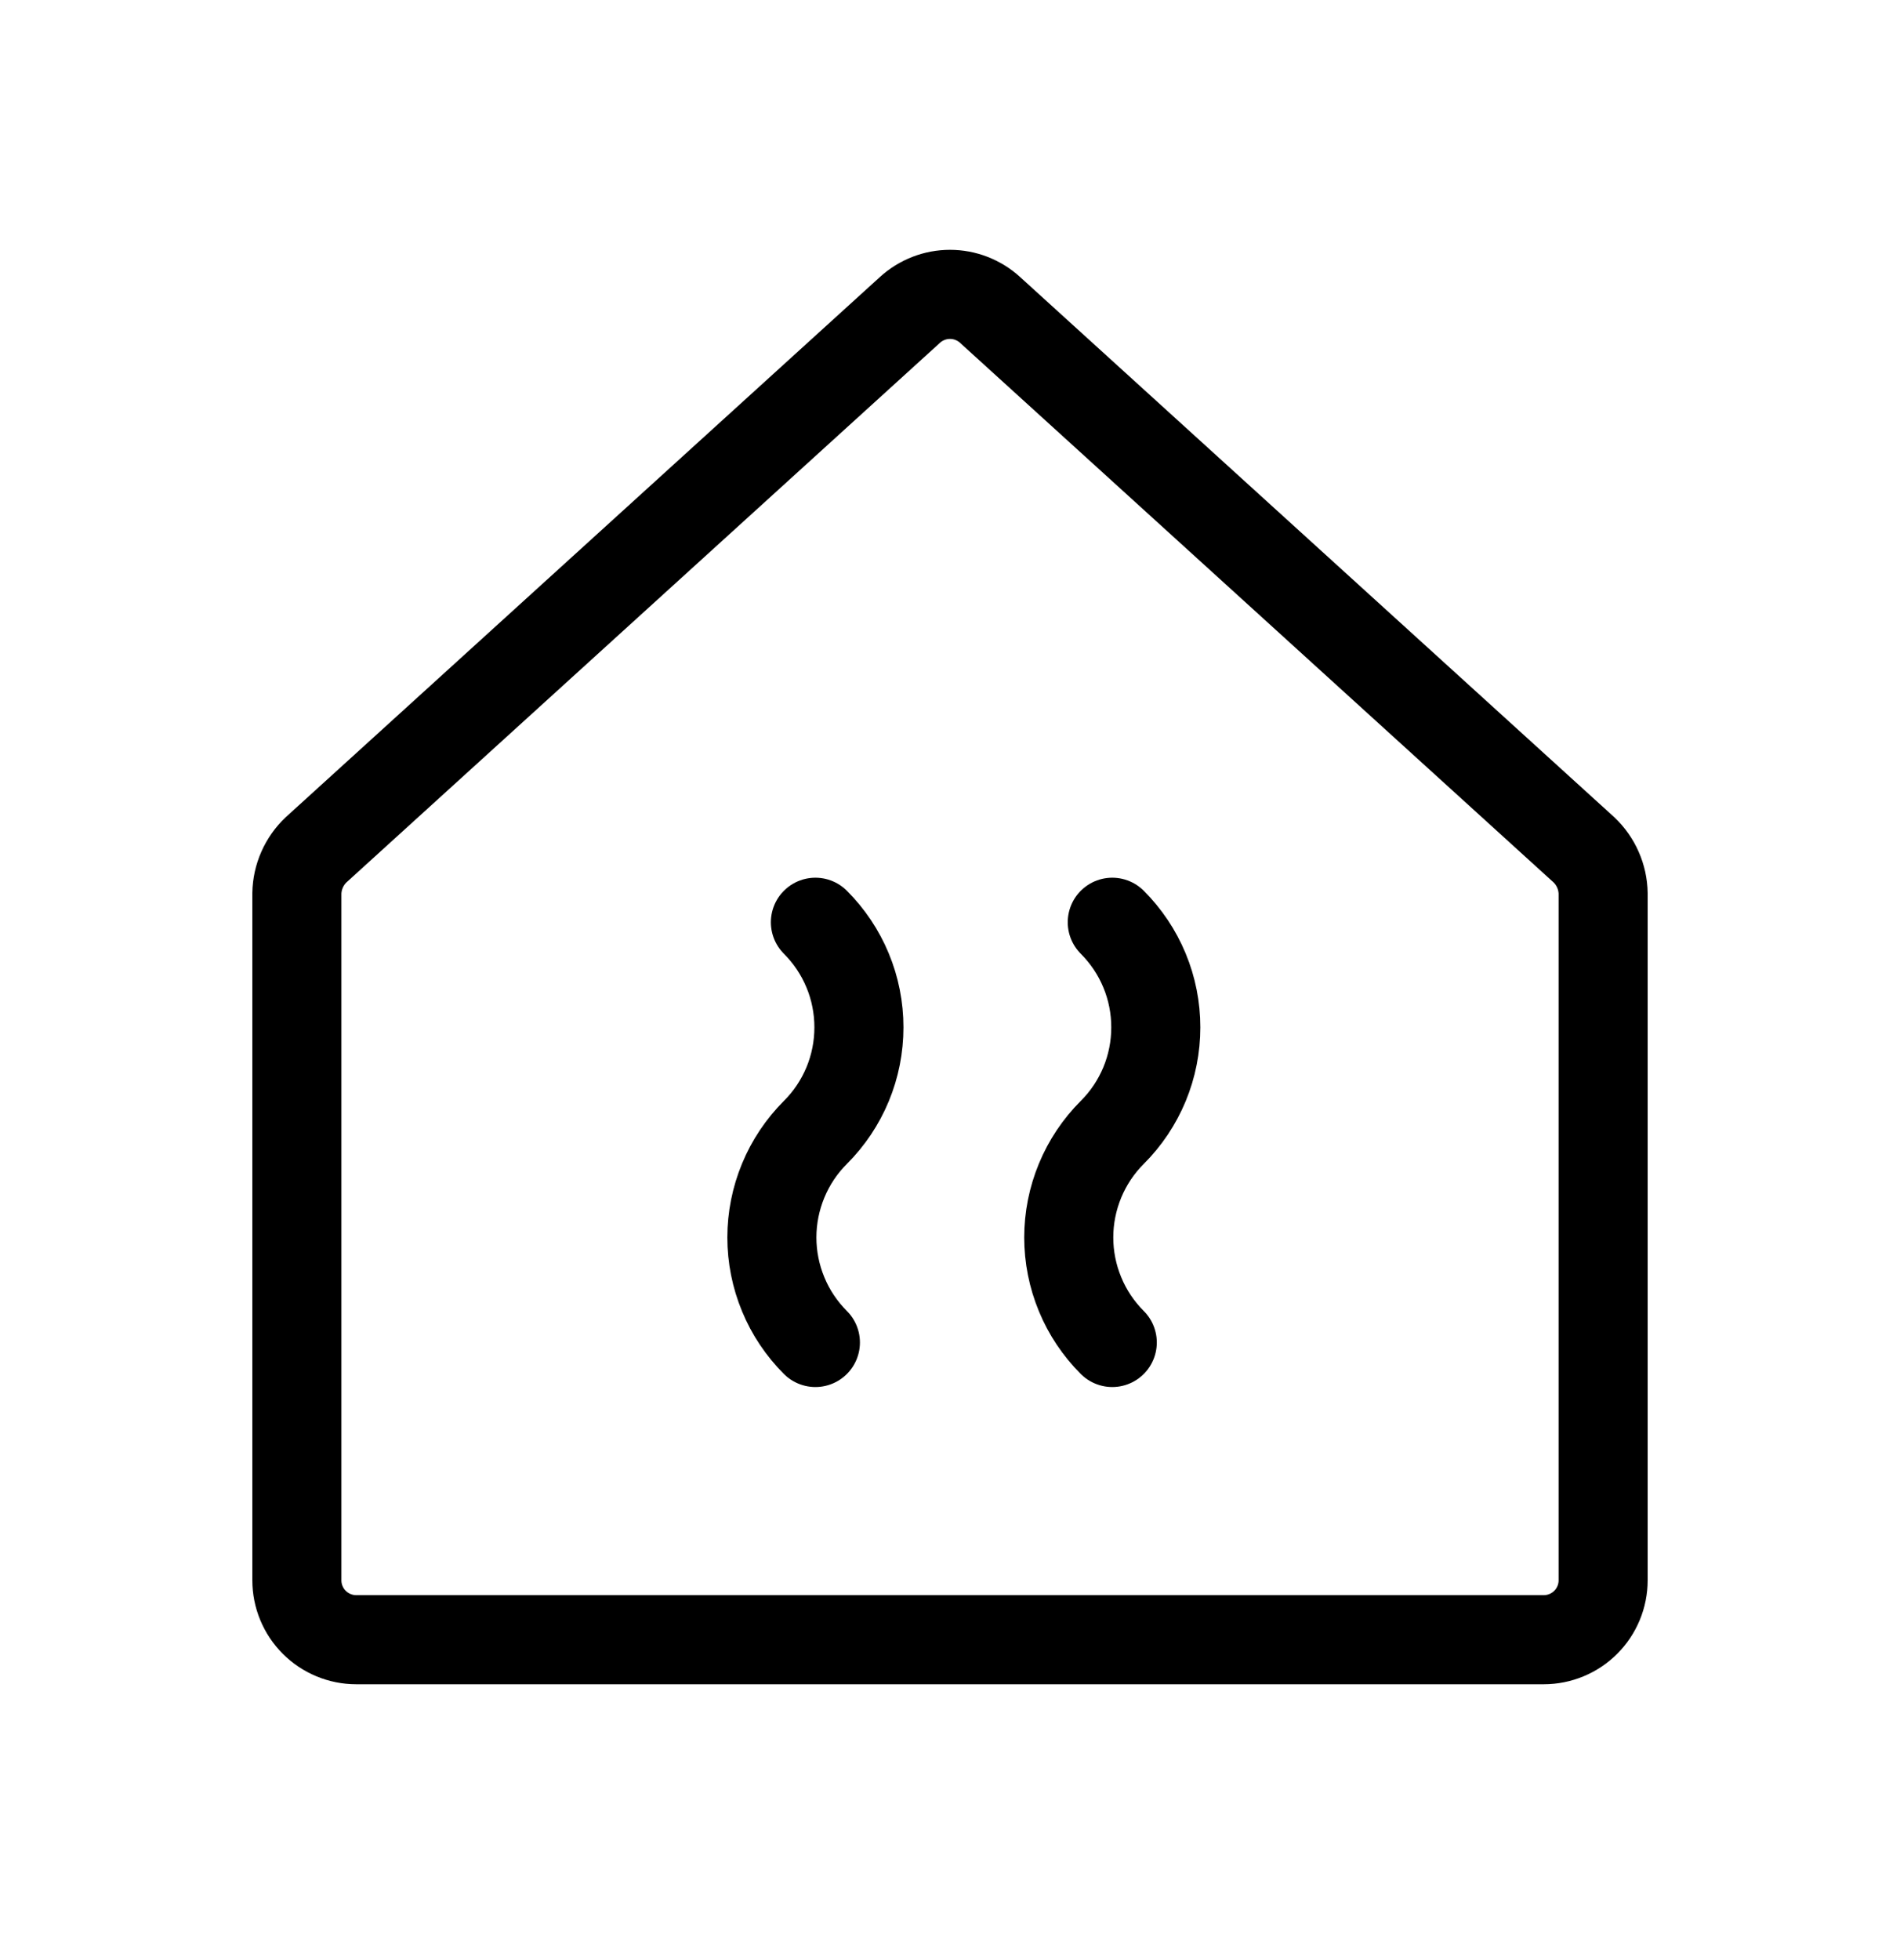 <svg width="32" height="33" viewBox="0 0 32 33" fill="none" xmlns="http://www.w3.org/2000/svg">
<path d="M26.675 14.306L16.675 5.218C16.491 5.05 16.25 4.956 16 4.956C15.75 4.956 15.509 5.05 15.325 5.218L5.325 14.306C5.224 14.401 5.144 14.515 5.088 14.642C5.032 14.768 5.002 14.905 5 15.043V26.606C5 26.871 5.105 27.125 5.293 27.313C5.48 27.5 5.735 27.606 6 27.606H26C26.265 27.606 26.52 27.5 26.707 27.313C26.895 27.125 27 26.871 27 26.606V15.043C26.998 14.905 26.968 14.768 26.912 14.642C26.856 14.515 26.776 14.401 26.675 14.306V14.306Z" stroke="black" stroke-width="1.5" stroke-linecap="round" stroke-linejoin="round"/>
<path d="M13.733 15.527C13.966 15.76 14.15 16.035 14.276 16.339C14.402 16.642 14.466 16.968 14.466 17.296C14.466 17.625 14.402 17.95 14.276 18.254C14.15 18.557 13.966 18.833 13.733 19.065C13.501 19.297 13.316 19.573 13.191 19.876C13.065 20.18 13 20.505 13 20.834C13 21.162 13.065 21.488 13.191 21.791C13.316 22.095 13.501 22.37 13.733 22.602" stroke="black" stroke-width="1.5" stroke-linecap="round" stroke-linejoin="round"/>
<path d="M18.733 15.527C18.966 15.76 19.15 16.035 19.276 16.339C19.402 16.642 19.466 16.968 19.466 17.296C19.466 17.625 19.402 17.95 19.276 18.254C19.15 18.557 18.966 18.833 18.733 19.065C18.501 19.297 18.316 19.573 18.191 19.876C18.065 20.18 18 20.505 18 20.834C18 21.162 18.065 21.488 18.191 21.791C18.316 22.095 18.501 22.37 18.733 22.602" stroke="black" stroke-width="1.5" stroke-linecap="round" stroke-linejoin="round"/>
</svg>
